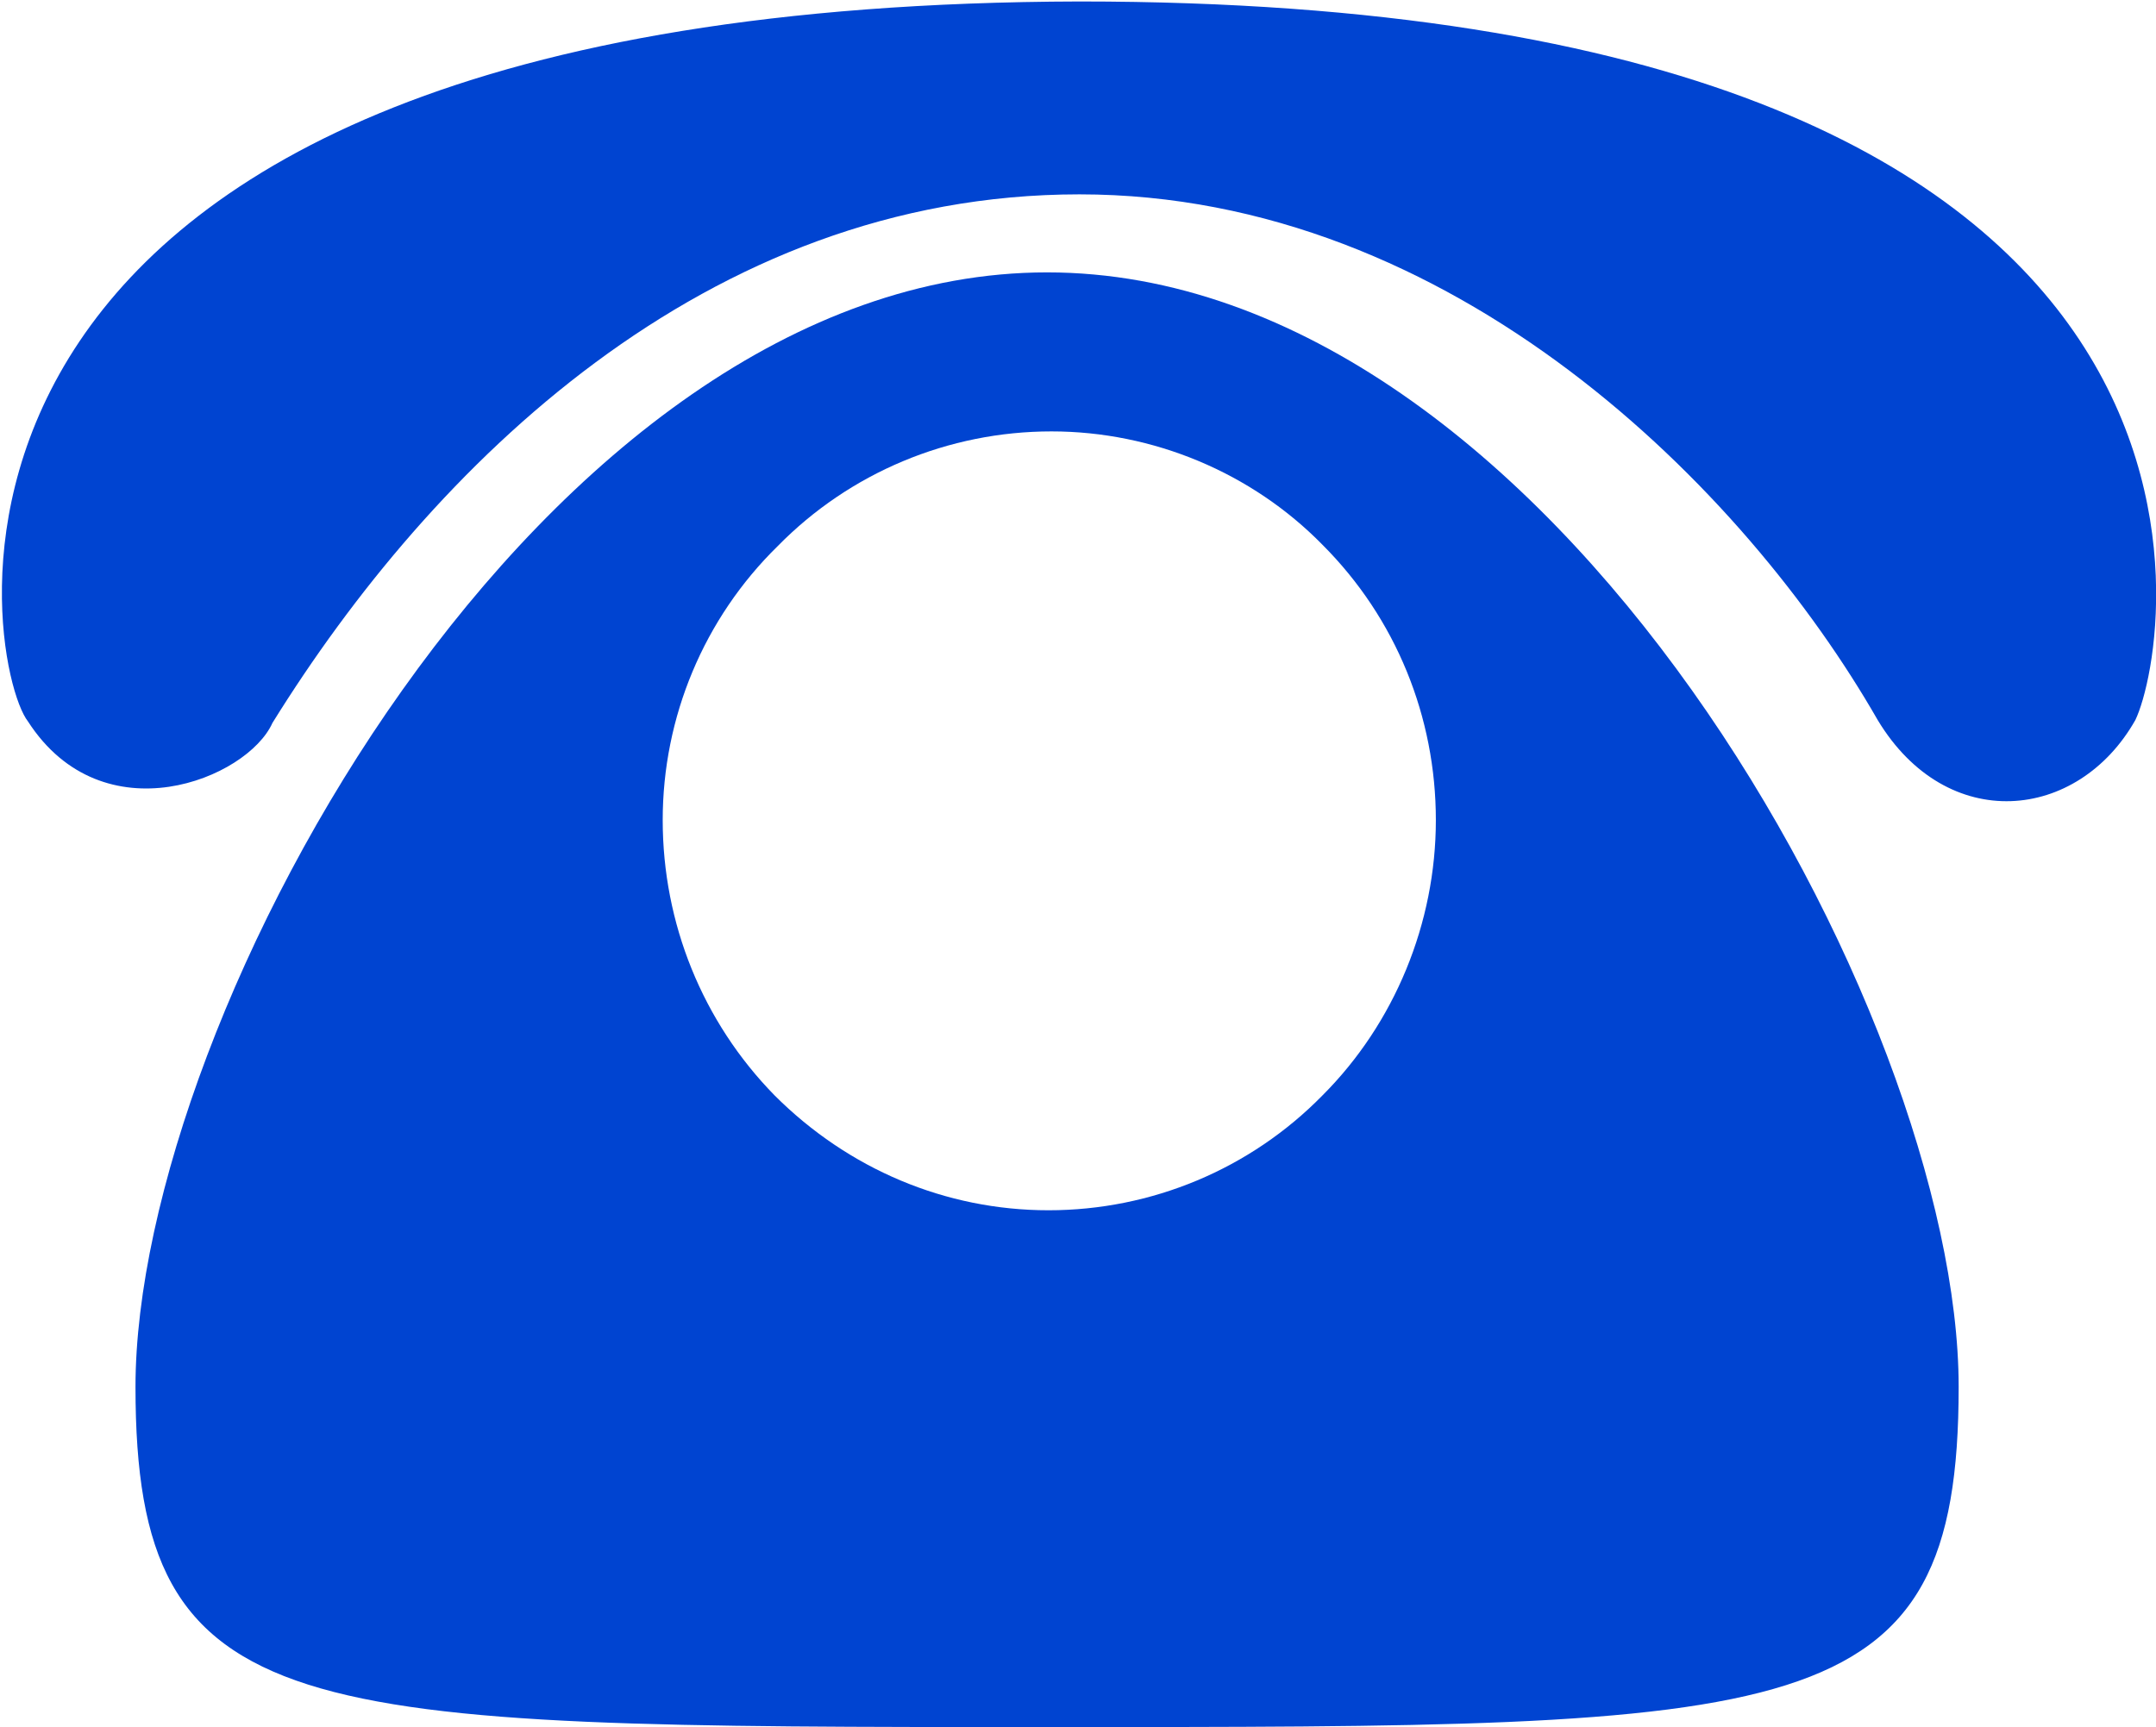 <?xml version="1.0" encoding="utf-8"?>
<!-- Generator: Adobe Illustrator 22.0.0, SVG Export Plug-In . SVG Version: 6.00 Build 0)  -->
<svg version="1.1" id="图层_1" xmlns="http://www.w3.org/2000/svg" xmlns:xlink="http://www.w3.org/1999/xlink" x="0px" y="0px"
	 viewBox="0 0 146.4 117.3" style="enable-background:new 0 0 146.4 117.3;" xml:space="preserve">
<style type="text/css">
	.st0{fill:#0044D1;}
</style>
<path class="st0" d="M133,94.2c0,23.2-10.6,23.1-61.9,23.1s-61.9,0-61.9-23.1c0-25.3,27.7-75.7,61.9-75.7S133,68.9,133,94.2z
	 M71.4,29.3c-7,0-13.7,2.8-18.6,7.8C47.8,42,45,48.7,45,55.7c0,7,2.7,13.7,7.6,18.7c5,5,11.6,7.8,18.6,7.8c7,0,13.7-2.8,18.6-7.8
	c4.9-4.9,7.7-11.7,7.7-18.7c0-7-2.7-13.7-7.7-18.7C85,32.1,78.3,29.3,71.4,29.3L71.4,29.3z"/>
<path class="st0" d="M18.5,49.1c10.8-17.4,29.4-35.9,54.8-35.9s45.2,20,54.2,35.7c4.7,7.8,13.6,6.9,17.5,0
	c2.5-5.2,10.3-48.8-71.7-48.8C-9.6,0.3-1.1,45.2,1.9,49C7,56.9,16.8,52.9,18.5,49.1"/>
</svg>
